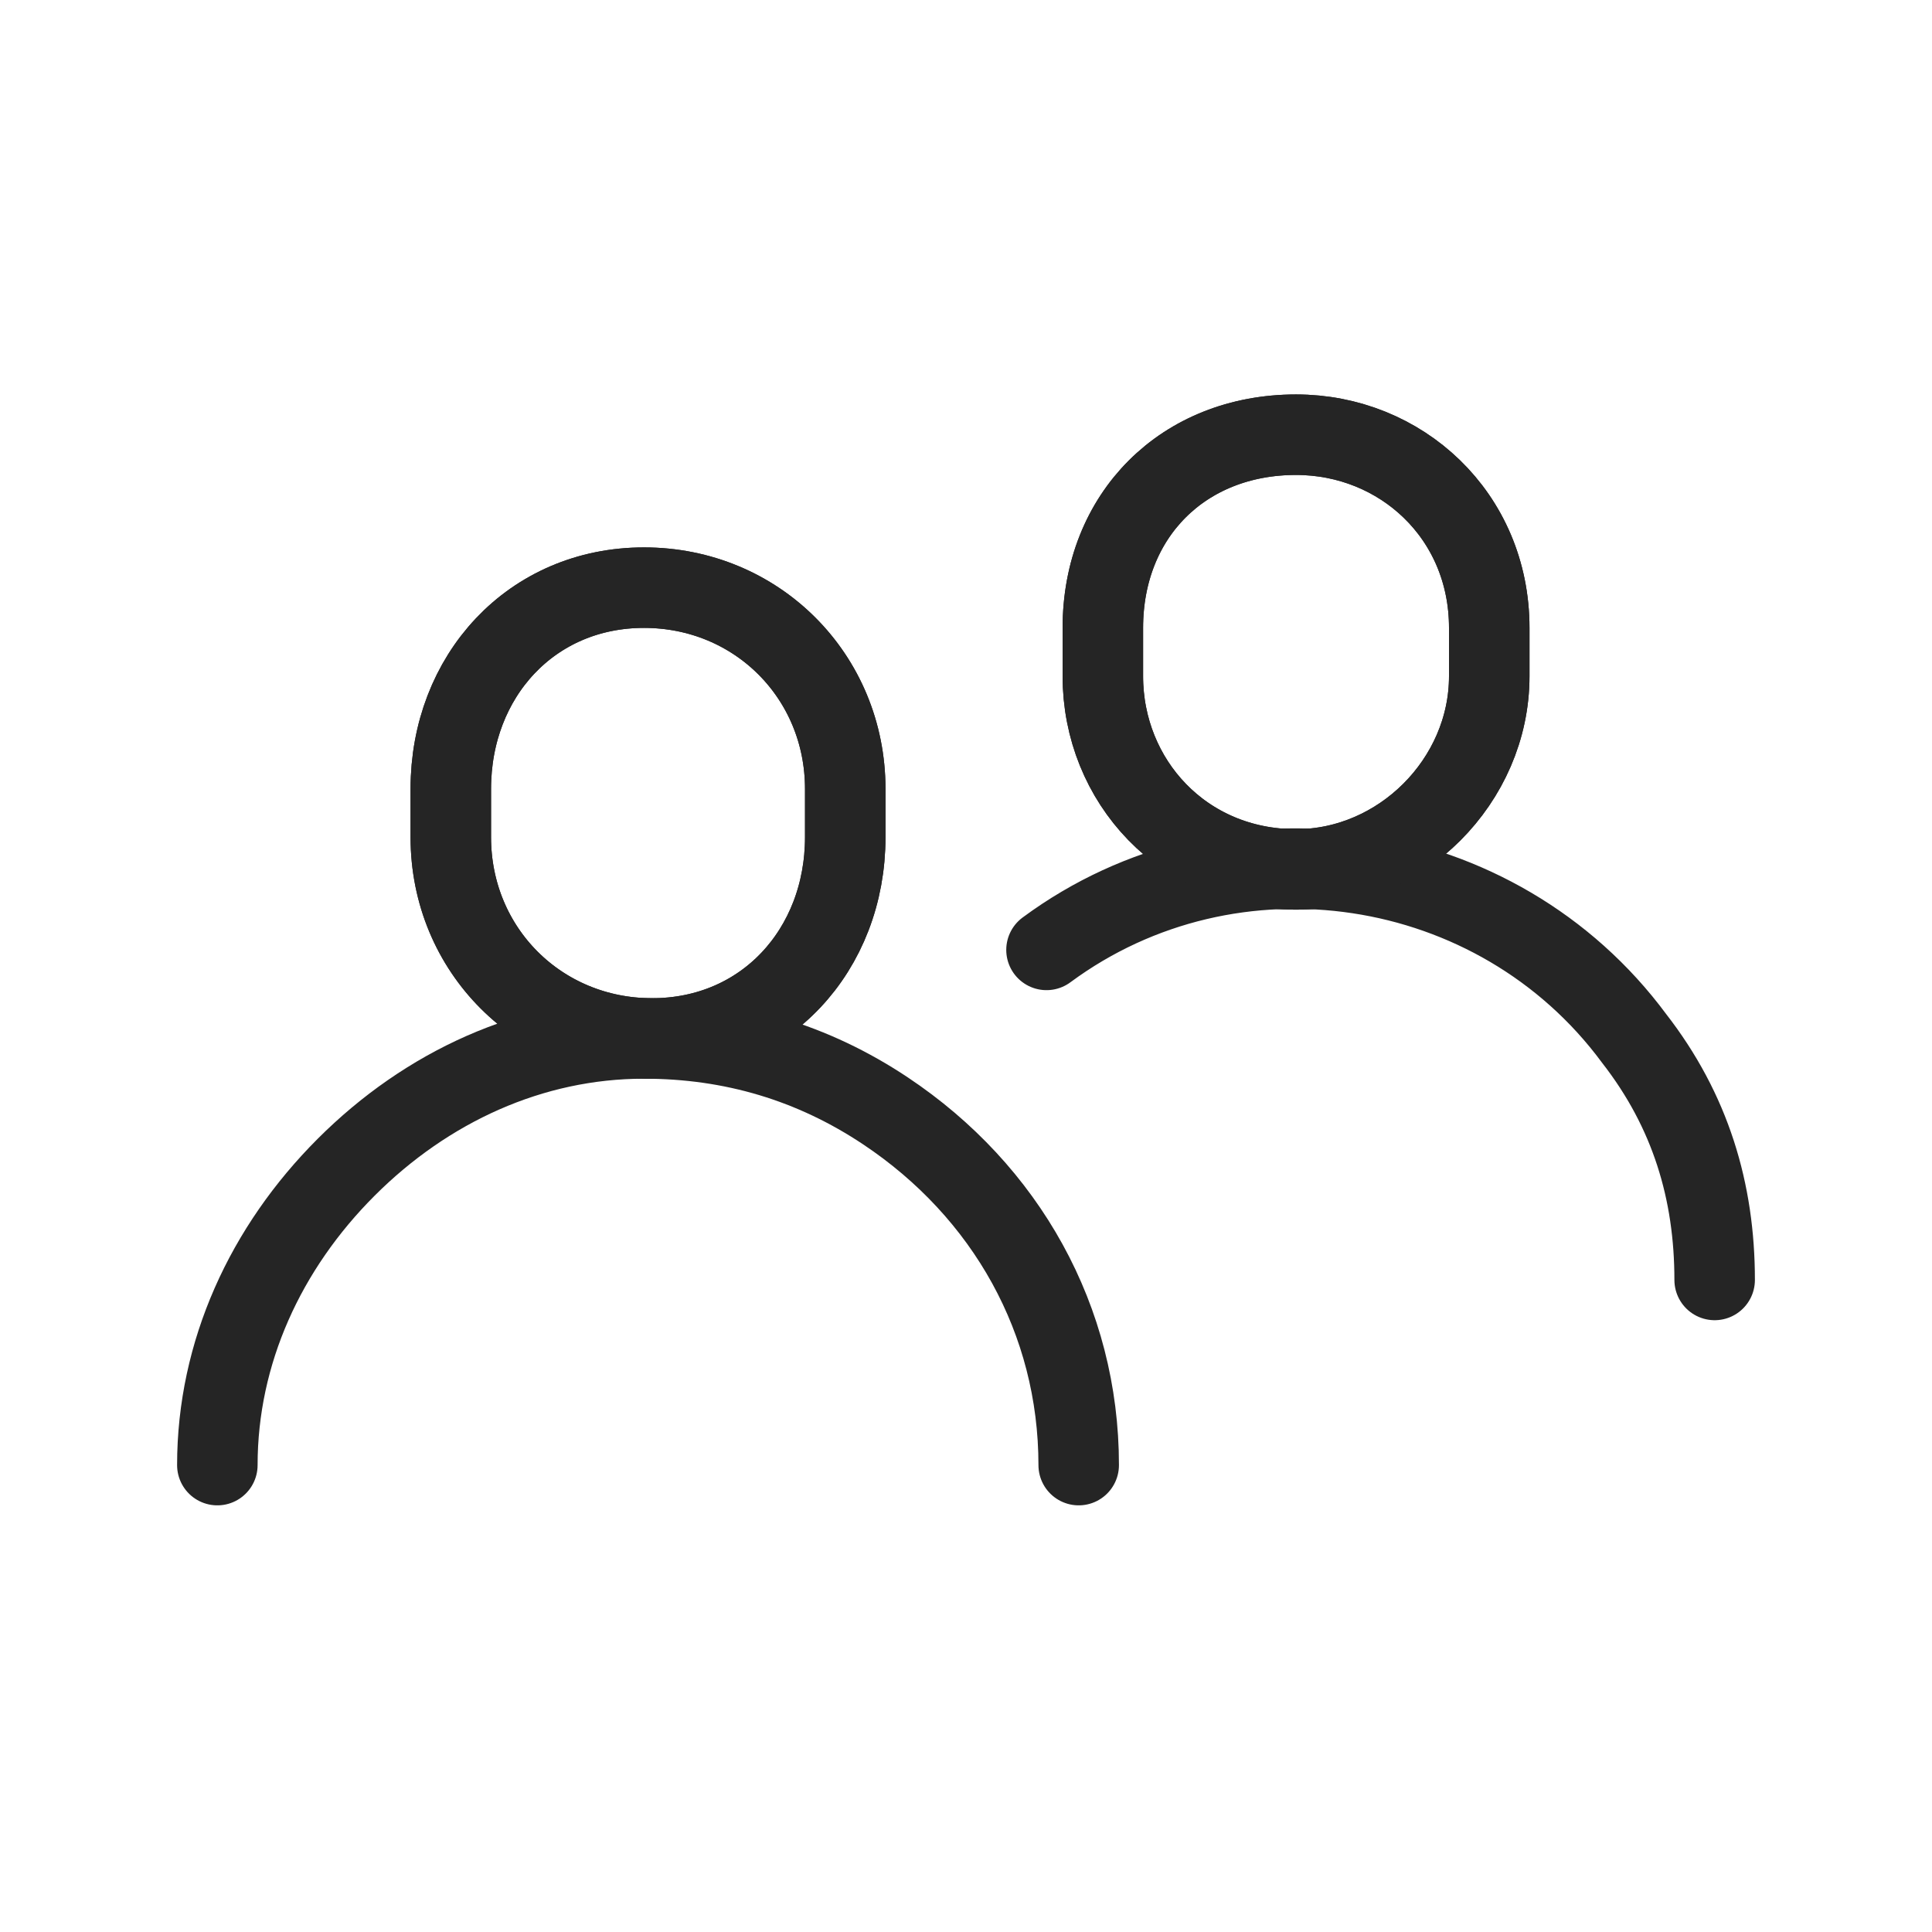 <?xml version="1.0" encoding="utf-8"?>
<!-- Generator: Adobe Illustrator 23.0.6, SVG Export Plug-In . SVG Version: 6.00 Build 0)  -->
<svg version="1.1" id="Layer_1" xmlns="http://www.w3.org/2000/svg" xmlns:xlink="http://www.w3.org/1999/xlink" x="0px" y="0px"
	 viewBox="0 0 24 24" style="enable-background:new 0 0 24 24;" xml:space="preserve">
<style type="text/css">
	.st0{fill:none;stroke:#252525;stroke-linecap:round;stroke-miterlimit:10;}
</style>
<g>
	<path class="st0" d="M13.4,18.2c0-1.8-0.9-3.4-2.4-4.4c-0.9-0.6-1.9-0.9-3-0.9c-1.4,0-2.7,0.6-3.7,1.6c-1,1-1.6,2.3-1.6,3.7"/>
	<path class="st0" d="M10.5,10.4c0,1.4-1,2.5-2.4,2.5c-1.4,0-2.5-1.1-2.5-2.5V9.8c0-1.4,1-2.5,2.4-2.5s2.5,1.1,2.5,2.5V10.4z"/>
	<path class="st0" d="M10.5,10.4c0,1.4-1,2.5-2.4,2.5c-1.4,0-2.5-1.1-2.5-2.5V9.8c0-1.4,1-2.5,2.4-2.5s2.5,1.1,2.5,2.5V10.4z
		 M13,11.8c2.3-1.7,5.6-1.2,7.3,1.1c0.7,0.9,1,1.9,1,3"/>
	<path class="st0" d="M13.7,8.4c0,1.3,1,2.4,2.4,2.4c1.3,0,2.4-1.1,2.4-2.4V7.8c0-1.4-1.1-2.4-2.4-2.4c-1.4,0-2.4,1-2.4,2.4
		C13.7,7.8,13.7,8.4,13.7,8.4z"/>
	<path class="st0" d="M13.7,8.4c0,1.3,1,2.4,2.4,2.4c1.3,0,2.4-1.1,2.4-2.4V7.8c0-1.4-1.1-2.4-2.4-2.4c-1.4,0-2.4,1-2.4,2.4
		C13.7,7.8,13.7,8.4,13.7,8.4z"/>
</g>
</svg>
